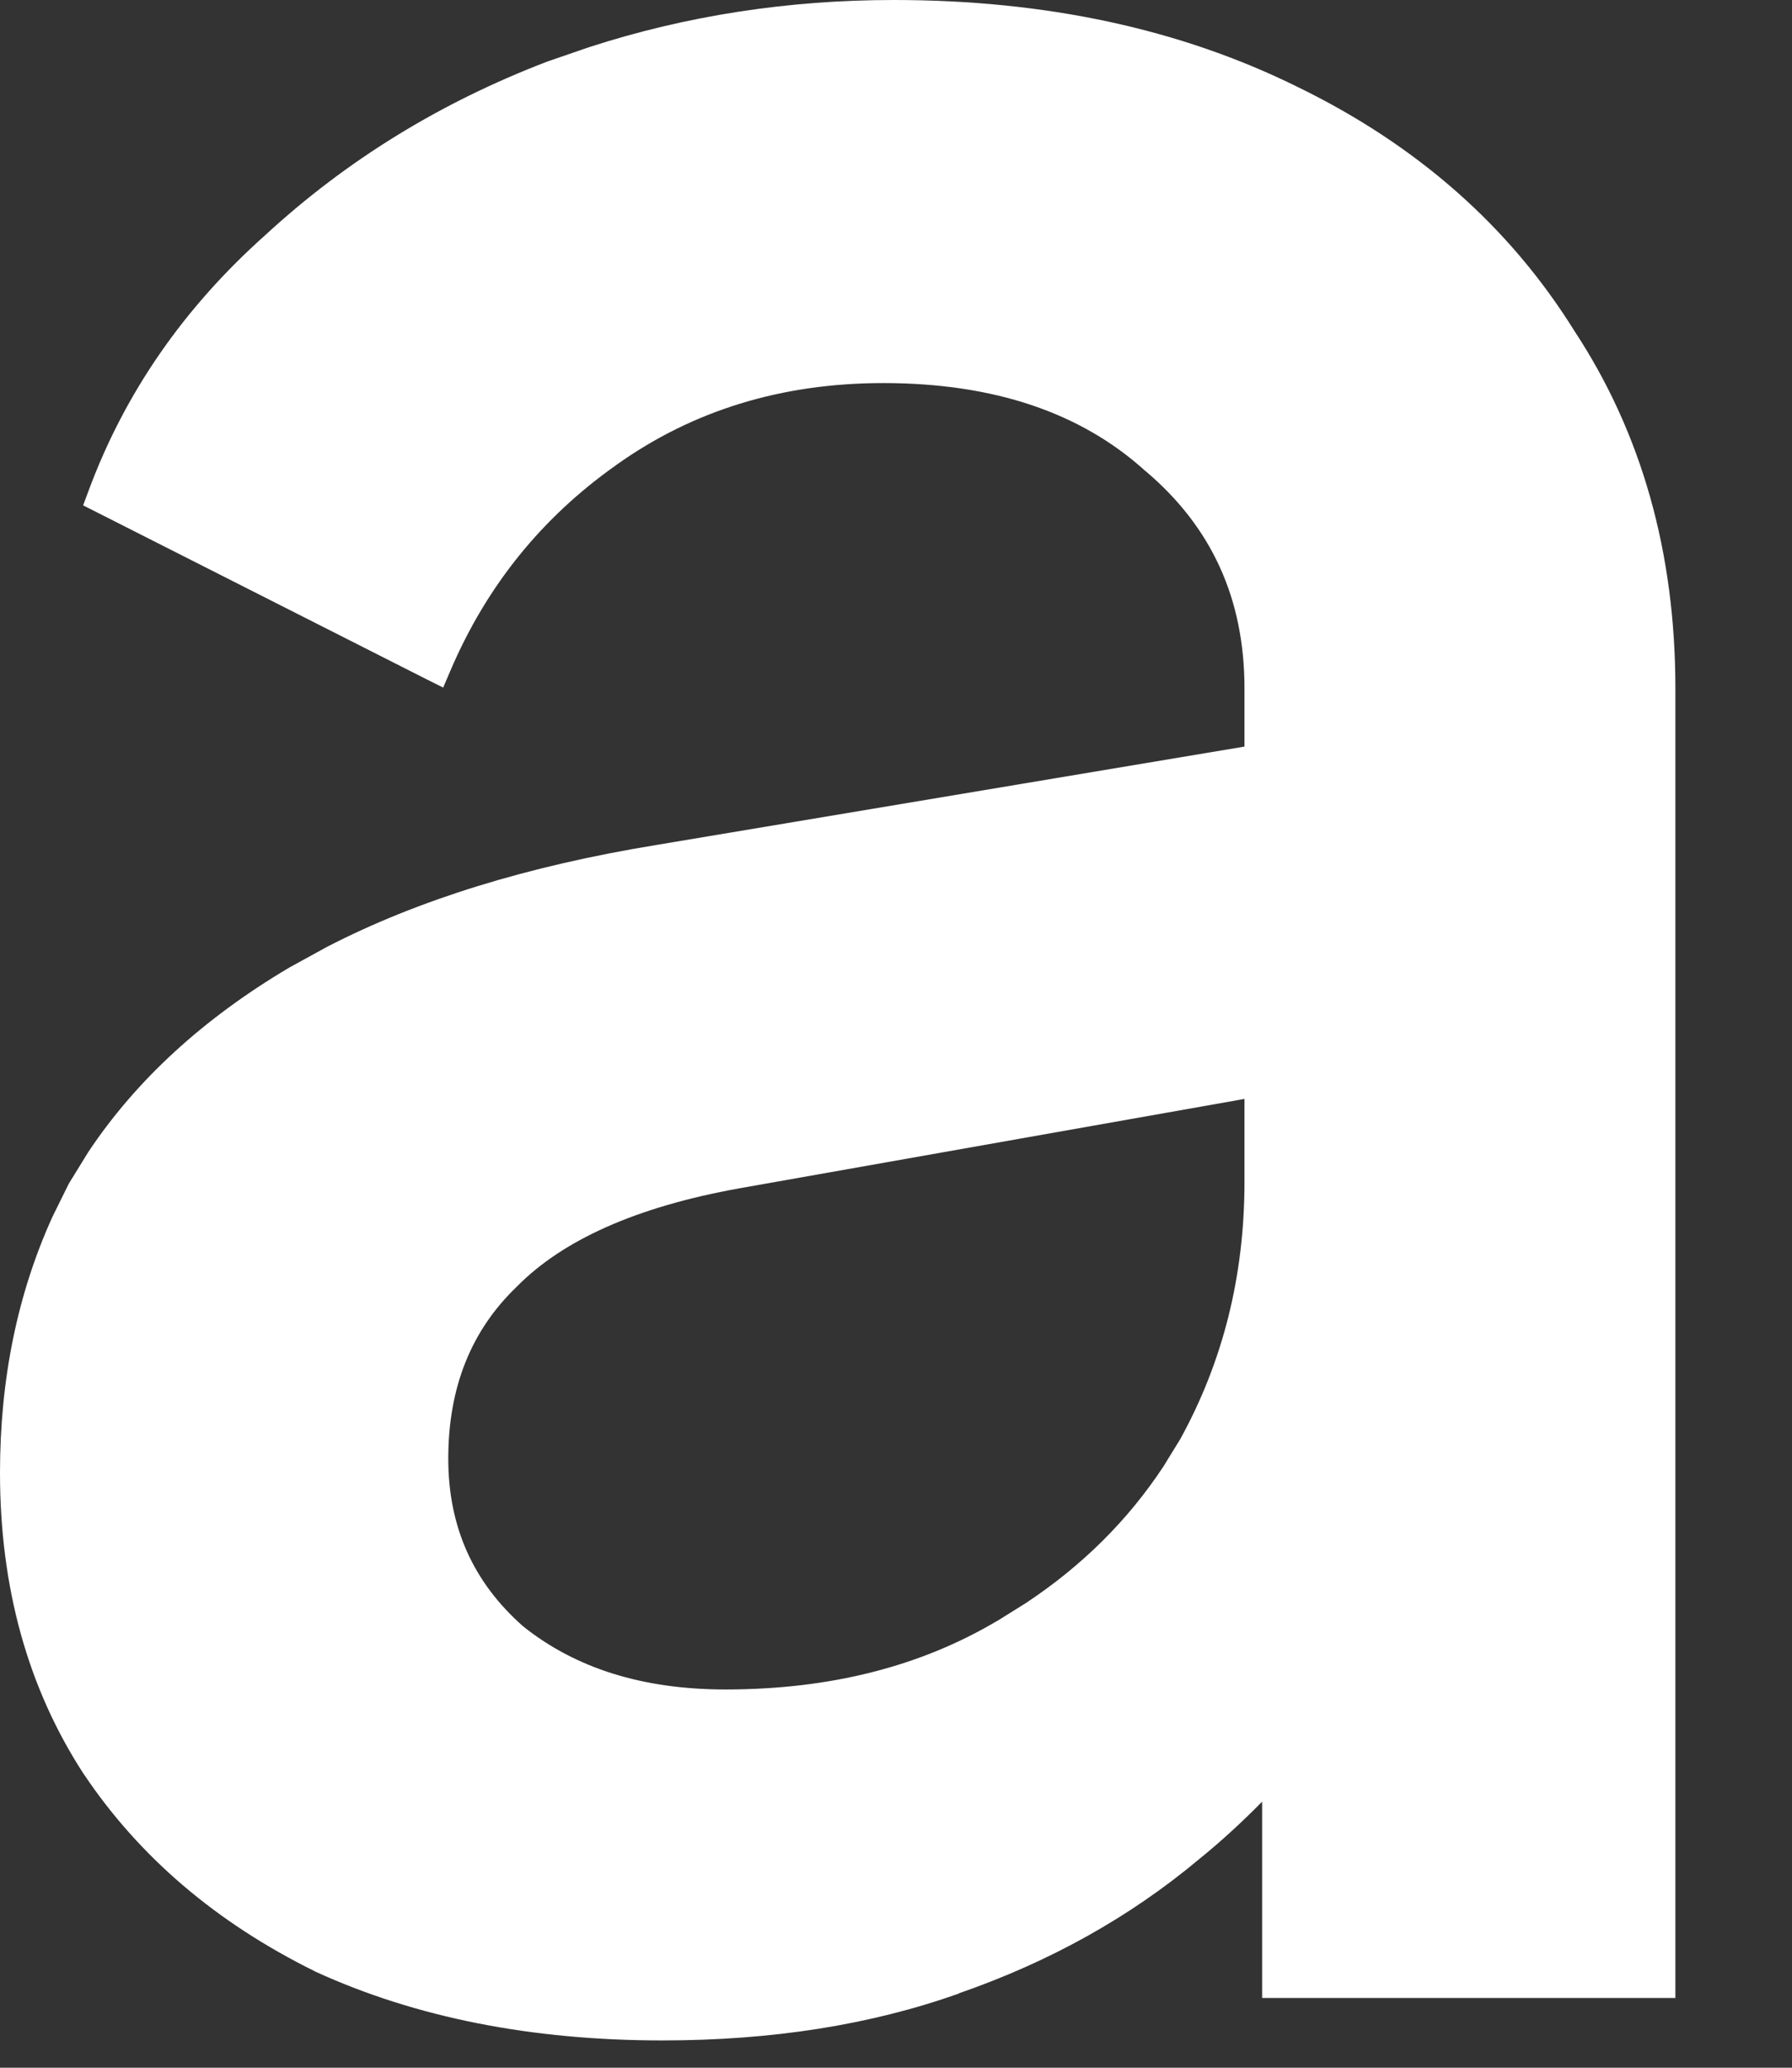 <?xml version="1.0" encoding="utf-8"?>
<svg xmlns="http://www.w3.org/2000/svg" fill="none" height="100%" overflow="visible" preserveAspectRatio="none" style="display: block;" viewBox="0 0 13 15" width="100%">
<rect x="0" y="0" width="13" height="15" fill="#333333" stroke="none"/>
<path clip-rule="evenodd" d="M6.484 0C7.585 5.28292e-05 8.561 0.209 9.412 0.63C10.277 1.051 10.949 1.641 11.421 2.4C11.911 3.144 12.154 4.011 12.154 4.994V14.494H9.156V13.07C9.012 13.216 8.861 13.356 8.699 13.487C8.195 13.909 7.614 14.232 6.957 14.46L6.958 14.461C6.316 14.69 5.597 14.802 4.806 14.802C3.859 14.802 3.017 14.637 2.286 14.302L2.283 14.3C1.57 13.948 1.01 13.471 0.606 12.867L0.605 12.866C0.2 12.242 0 11.513 0 10.684C0 10.007 0.126 9.387 0.381 8.826L0.499 8.587L0.64 8.358C0.988 7.835 1.475 7.389 2.097 7.02L2.372 6.869C3.034 6.527 3.83 6.282 4.76 6.13L9.028 5.416V4.994C9.028 4.344 8.79 3.823 8.311 3.418L8.307 3.415C7.844 2.996 7.215 2.779 6.408 2.779C5.669 2.779 5.025 2.978 4.471 3.373L4.47 3.374C3.93 3.755 3.53 4.251 3.268 4.864L3.215 4.988L3.095 4.928L0.603 3.666L0.643 3.559C0.905 2.851 1.333 2.233 1.924 1.706C2.513 1.163 3.195 0.743 3.972 0.446L4.274 0.342C4.978 0.114 5.715 0 6.484 0ZM5.361 8.621C4.611 8.756 4.08 8.998 3.75 9.333L3.748 9.335C3.419 9.651 3.252 10.063 3.252 10.581C3.252 11.077 3.433 11.479 3.795 11.798C4.174 12.101 4.66 12.256 5.263 12.256C6.024 12.256 6.679 12.088 7.233 11.759L7.236 11.758L7.444 11.628C7.851 11.358 8.182 11.029 8.439 10.64L8.562 10.44C8.872 9.877 9.028 9.256 9.028 8.573V7.972L5.361 8.621Z" fill="white" fill-rule="evenodd" id="Vector"/>
</svg>